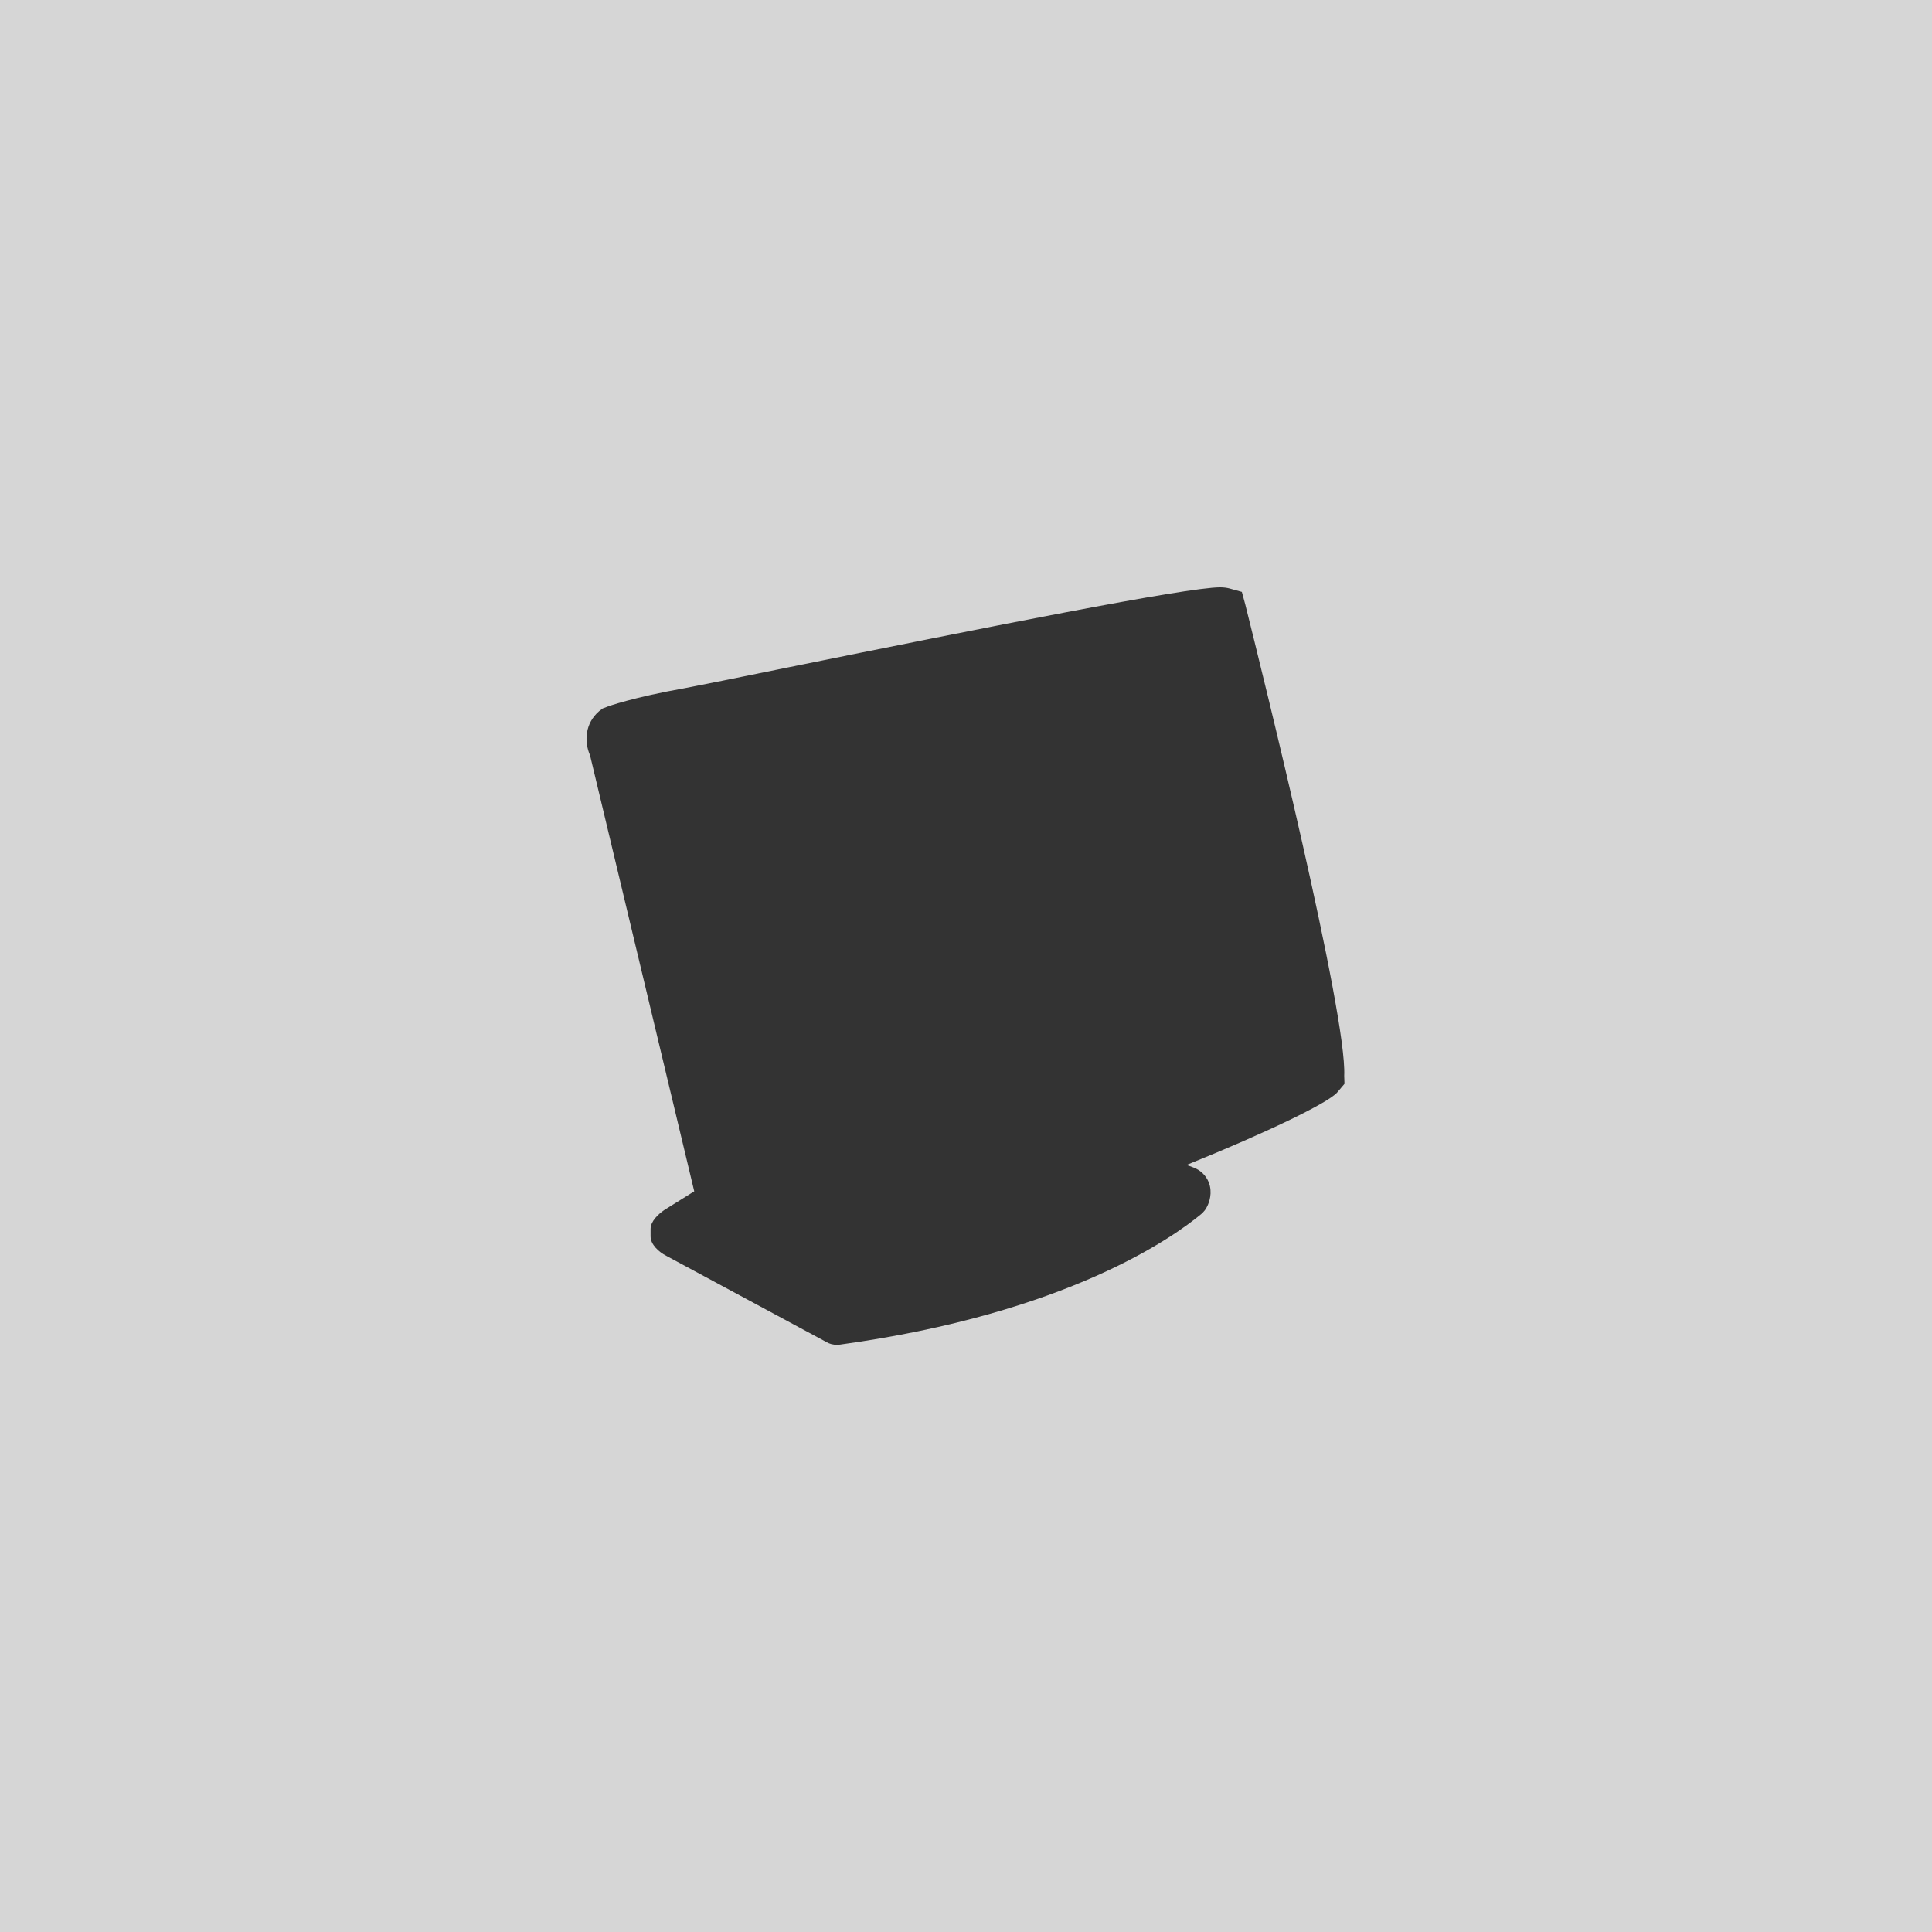 <?xml version="1.0" encoding="utf-8"?>
<!-- Generator: Adobe Illustrator 16.0.0, SVG Export Plug-In . SVG Version: 6.00 Build 0)  -->
<!DOCTYPE svg PUBLIC "-//W3C//DTD SVG 1.1//EN" "http://www.w3.org/Graphics/SVG/1.1/DTD/svg11.dtd">
<svg version="1.1" id="Calque_1" xmlns="http://www.w3.org/2000/svg" xmlns:xlink="http://www.w3.org/1999/xlink" x="0px" y="0px"
	 width="190px" height="190px" viewBox="0 0 190 190" enable-background="new 0 0 190 190" xml:space="preserve">
<rect x="0" y="0" width="190" height="190" fill="#333333" stroke="none"/>
<g>
	<g opacity="0.8">
		<path fill="#FFFFFF" d="M0,190h190V0H0V190z M131.49,107.451c-0.943,1.041-6.882,3.916-14.818,7.123
			c0.238,0.068,0.461,0.143,0.701,0.242c0.698,0.264,1.223,0.785,1.498,1.449c0.403,1.039,0.037,2.008-0.156,2.377
			c-0.119,0.282-0.33,0.526-0.566,0.739c-2.68,2.228-13.113,9.774-35.536,12.853c-0.097,0-0.2,0.021-0.287,0.021
			c-0.402,0-0.748-0.086-1.07-0.28l-15.74-8.476c-0.718-0.367-1.535-1.106-1.535-1.899v-0.74c0-0.746,0.74-1.447,1.35-1.863
			l2.944-1.838L58.026,74.277c-0.587-1.33-0.507-3.148,0.909-4.352l0.334-0.254l0.367-0.137c0.105-0.059,2.634-0.961,7.732-1.863
			c1.256-0.236,5.07-1.002,10.111-2.033c19.704-3.99,39.19-7.879,42.515-7.879c0.34,0,0.644,0.041,0.902,0.107l1.234,0.342
			l0.334,1.232c1.697,6.779,10.033,40.396,9.731,46.357l0.027,0.791L131.49,107.451z"/>
	</g>
</g>
</svg>
